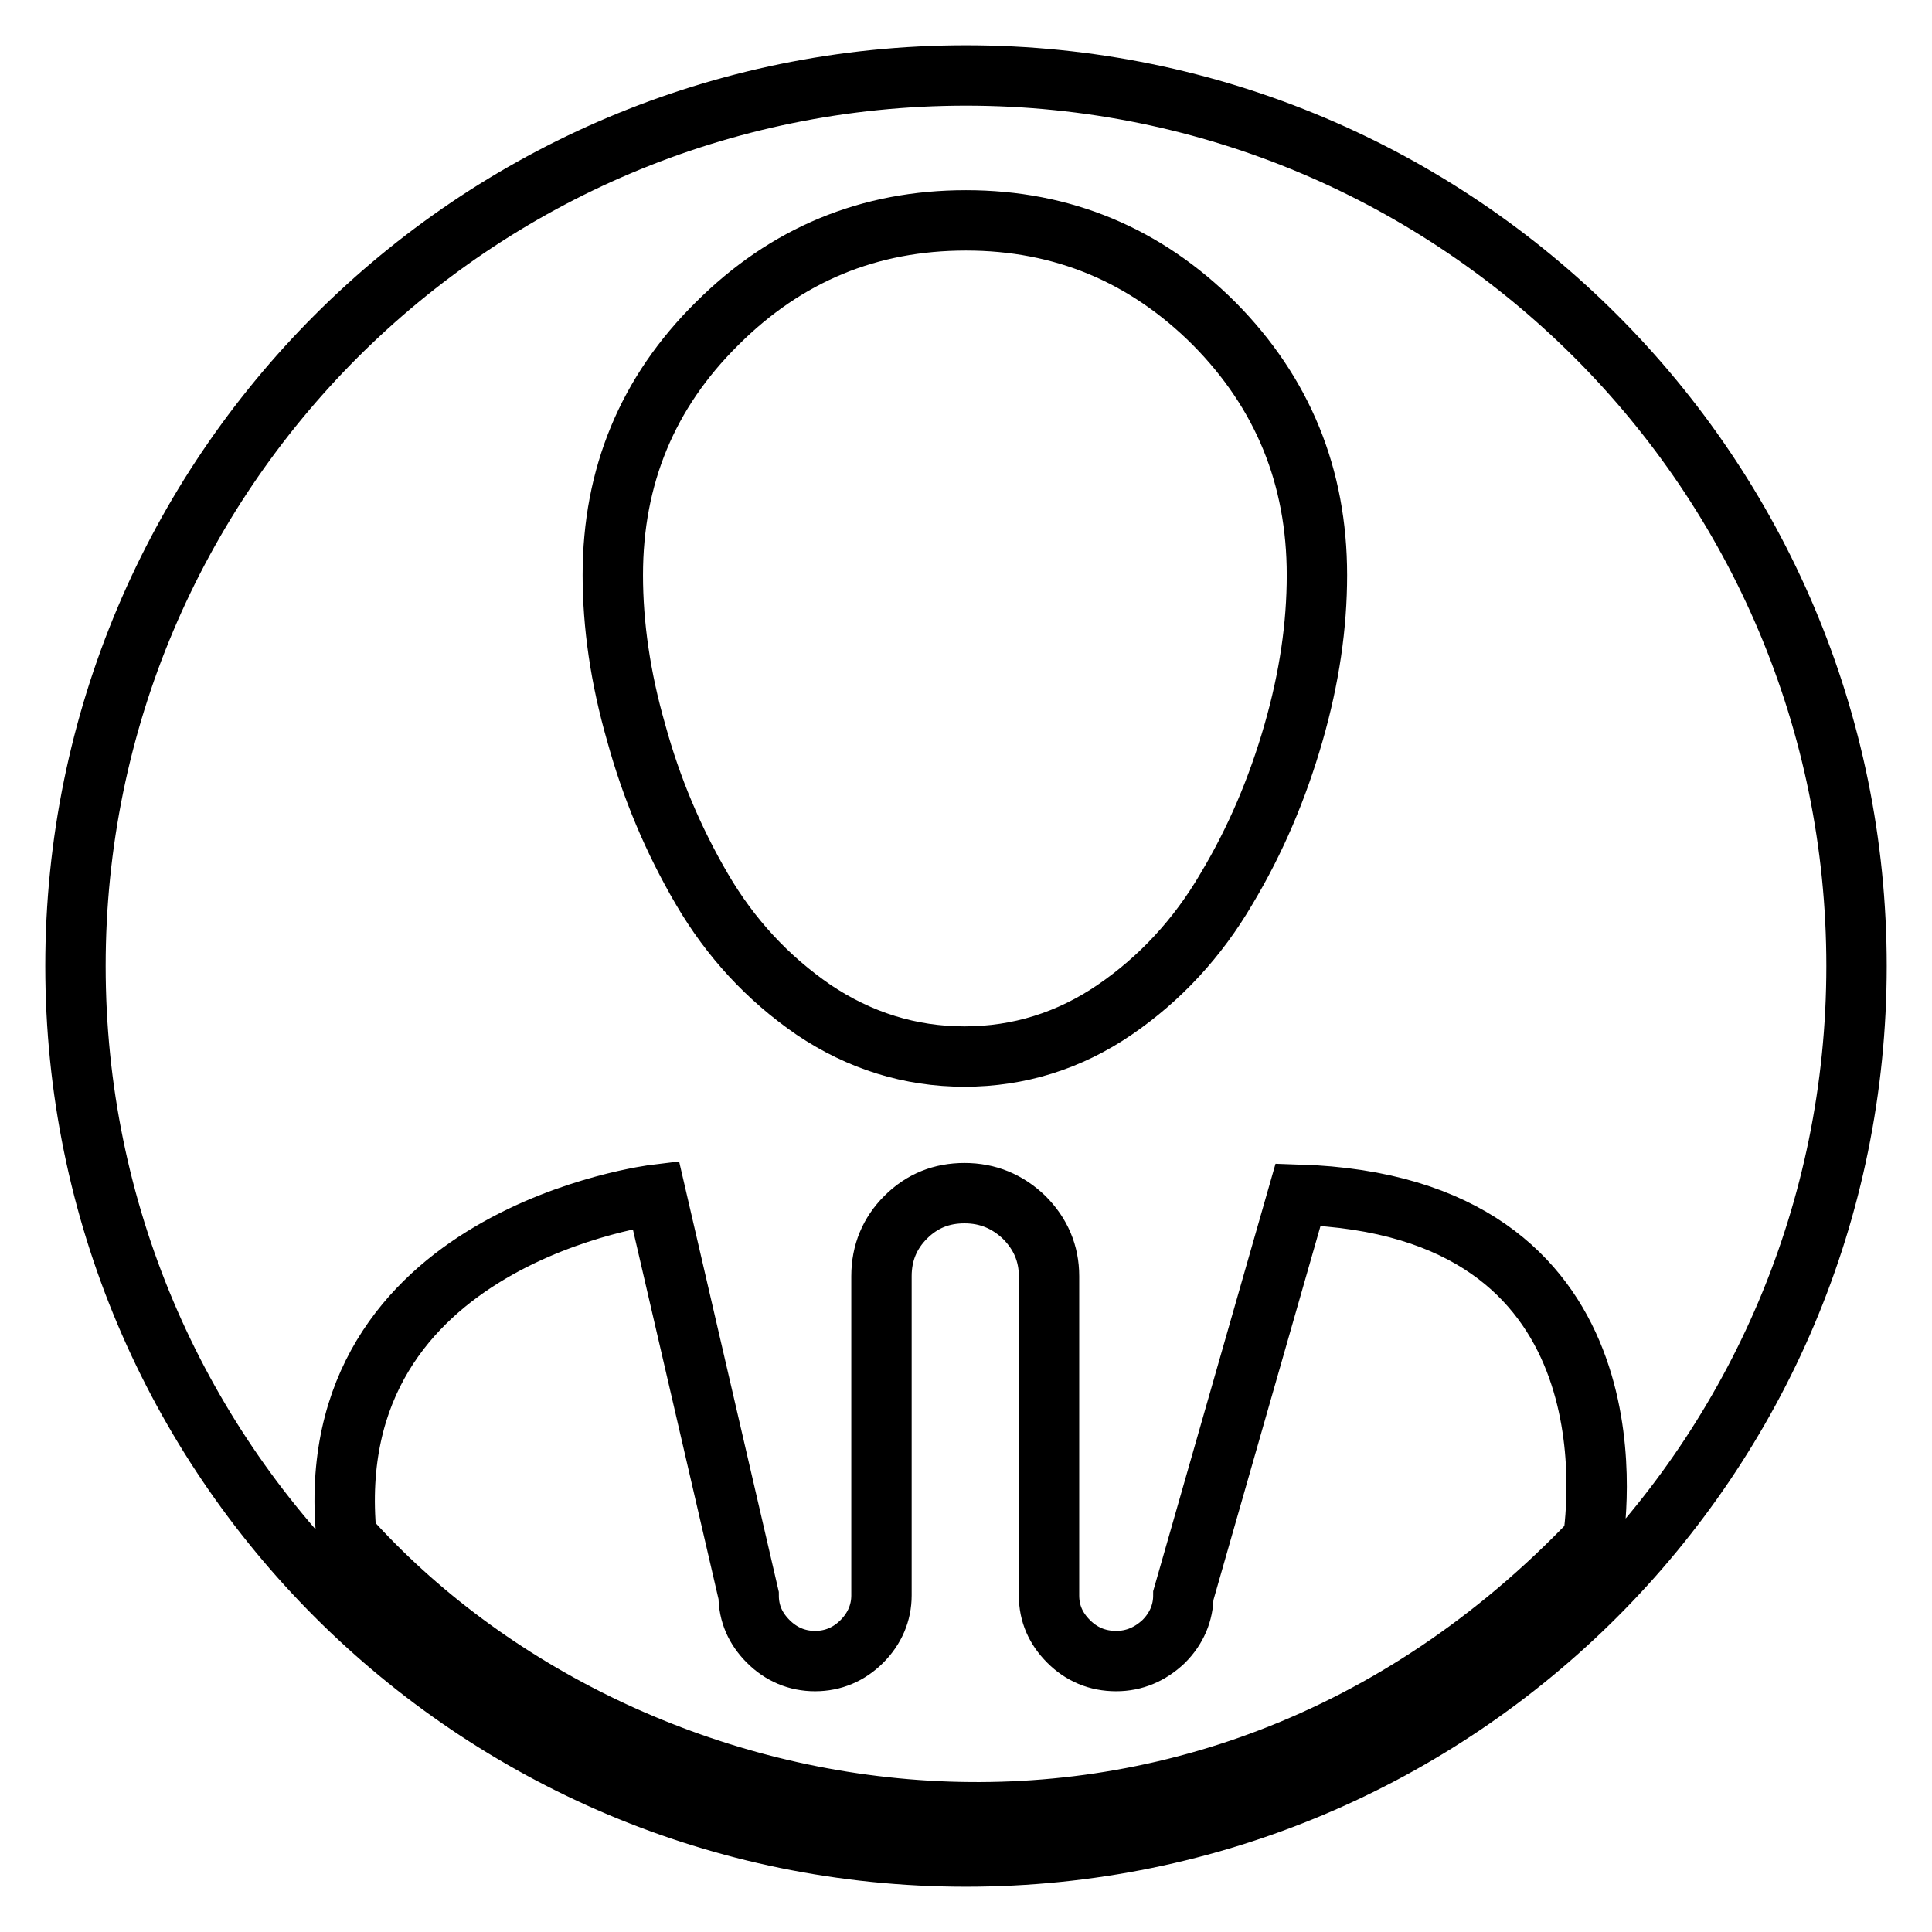 <?xml version="1.0" encoding="utf-8"?>
<!-- Svg Vector Icons : http://www.onlinewebfonts.com/icon -->
<!DOCTYPE svg PUBLIC "-//W3C//DTD SVG 1.1//EN" "http://www.w3.org/Graphics/SVG/1.1/DTD/svg11.dtd">
<svg version="1.1" xmlns="http://www.w3.org/2000/svg" xmlns:xlink="http://www.w3.org/1999/xlink" x="0px" y="0px" viewBox="0 0 256 256" enable-background="new 0 0 256 256" xml:space="preserve">
<g> <path stroke-width="8" fill-opacity="0" stroke="#000000"  d="M128,10C62.8,10,10,62.8,10,128c0,65.2,52.8,118,118,118s118-52.8,118-118C246,62.8,193.2,10,128,10z  M95,42.9c9.2-9.2,20.2-13.7,33-13.7c12.8,0,23.8,4.6,32.9,13.7c9.1,9.2,13.6,20.3,13.6,33.3c0,6.7-1,13.6-3.1,20.9 c-2.1,7.3-5,14.2-8.9,20.7c-3.8,6.5-8.8,11.9-14.8,16s-12.7,6.2-19.9,6.2c-7.2,0-13.9-2.1-20-6.2c-6.1-4.2-11-9.5-14.8-16 c-3.8-6.5-6.7-13.4-8.7-20.7c-2.1-7.3-3.1-14.3-3.1-20.9C81.2,63.1,85.8,52,95,42.9z M211.1,204c-52.3,54.9-128,41.1-165.2-0.5 c-3.8-39.8,41-45.2,41-45.2l12.3,53.1c0,2.4,0.9,4.4,2.6,6.1c1.7,1.7,3.8,2.6,6.2,2.6c2.4,0,4.5-0.9,6.2-2.6 c1.7-1.7,2.6-3.8,2.6-6.1v-42.3c0-3.1,1.1-5.7,3.2-7.8c2.2-2.2,4.8-3.2,7.8-3.2c3.1,0,5.7,1.1,7.9,3.2c2.2,2.2,3.3,4.8,3.3,7.8 v42.3c0,2.4,0.9,4.4,2.6,6.1c1.7,1.7,3.8,2.6,6.3,2.6c2.4,0,4.5-0.9,6.3-2.6c1.7-1.7,2.6-3.8,2.6-6.1l15.2-53.1 C217.1,159.7,211.6,200.1,211.1,204z"/></g>
</svg>